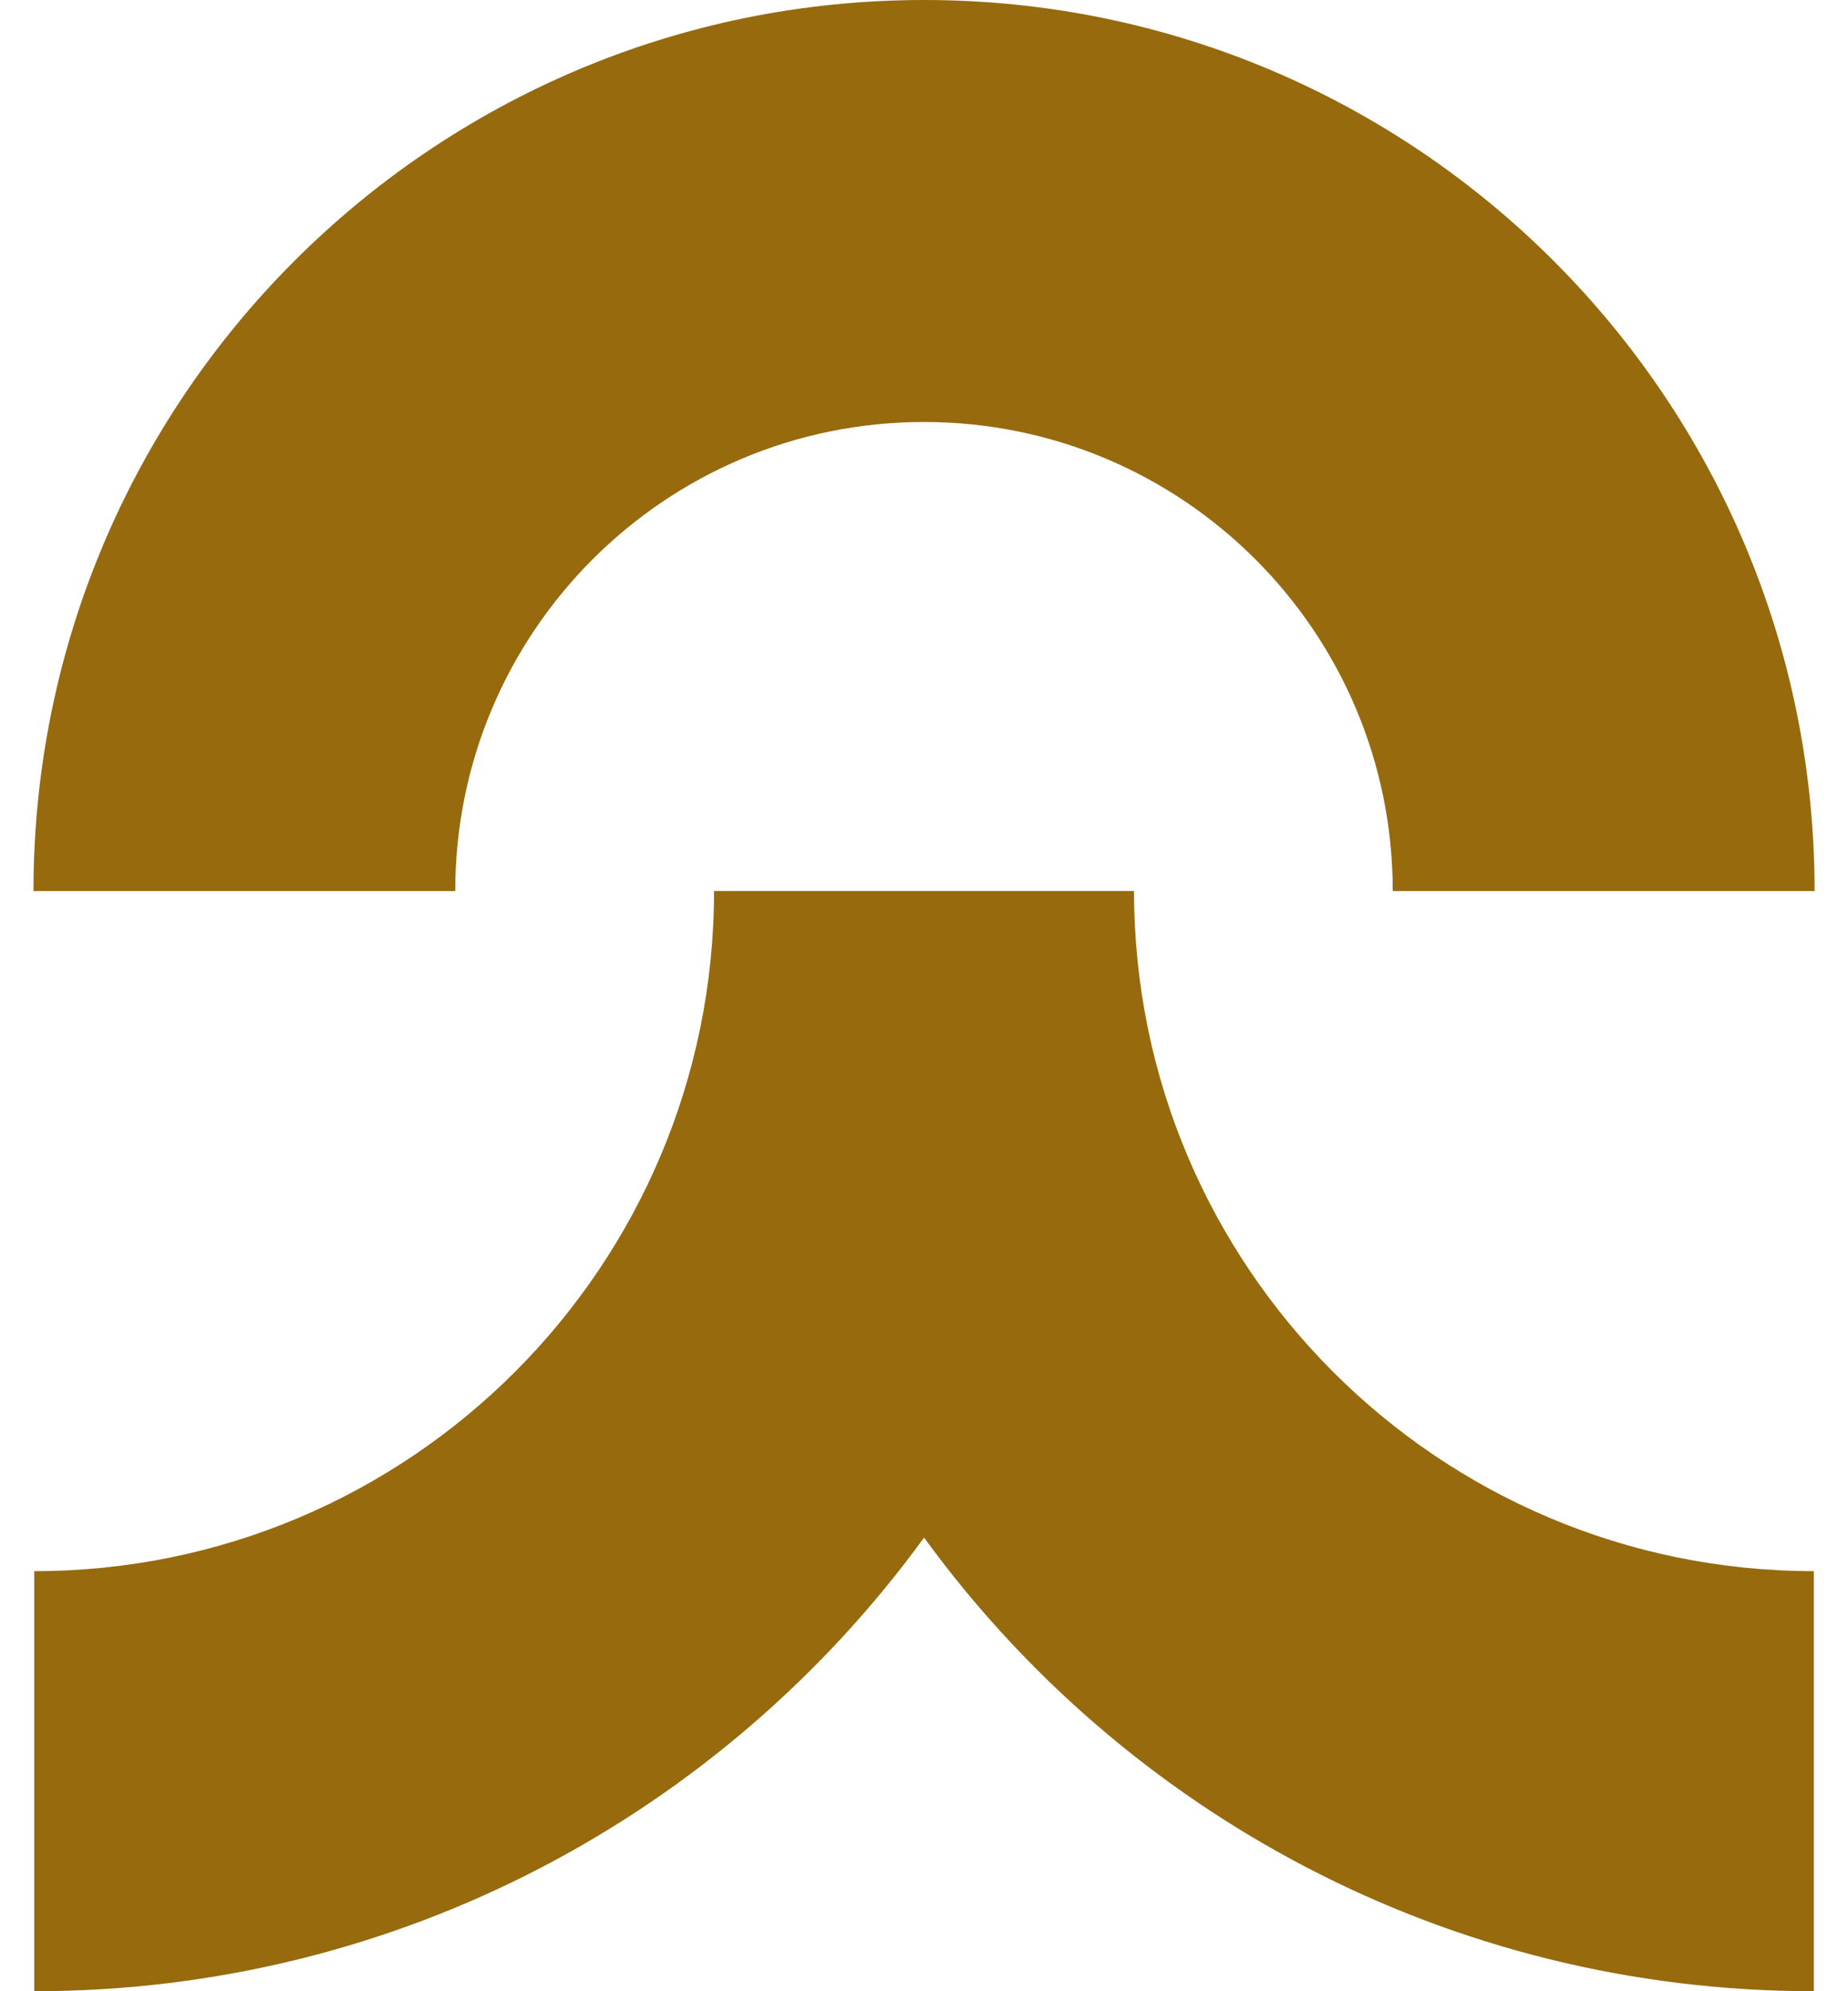 <svg width="26" height="28" viewBox="0 0 26 28" fill="none" xmlns="http://www.w3.org/2000/svg">
<g clip-path="url(#clip0_8984_3669)">
<path d="M25.53 12.53H19.595C19.595 8.887 16.643 5.934 13 5.934C9.358 5.934 6.405 8.887 6.405 12.53H0.471C0.471 5.61 6.081 0 13 0C19.92 0 25.53 5.61 25.53 12.53Z" fill="#966A0D"/>
<path d="M25.519 22.093V28C20.372 28 15.813 25.486 13.001 21.621C10.188 25.486 5.629 28 0.482 28V22.093C5.764 22.093 10.046 17.811 10.046 12.529H15.955C15.955 17.811 20.238 22.093 25.519 22.093Z" fill="#966A0D"/>
</g>
<defs>
<clipPath id="clip0_8984_3669">
<rect width="25.059" height="28" fill="white" transform="translate(0.471)"/>
</clipPath>
</defs>
</svg>
